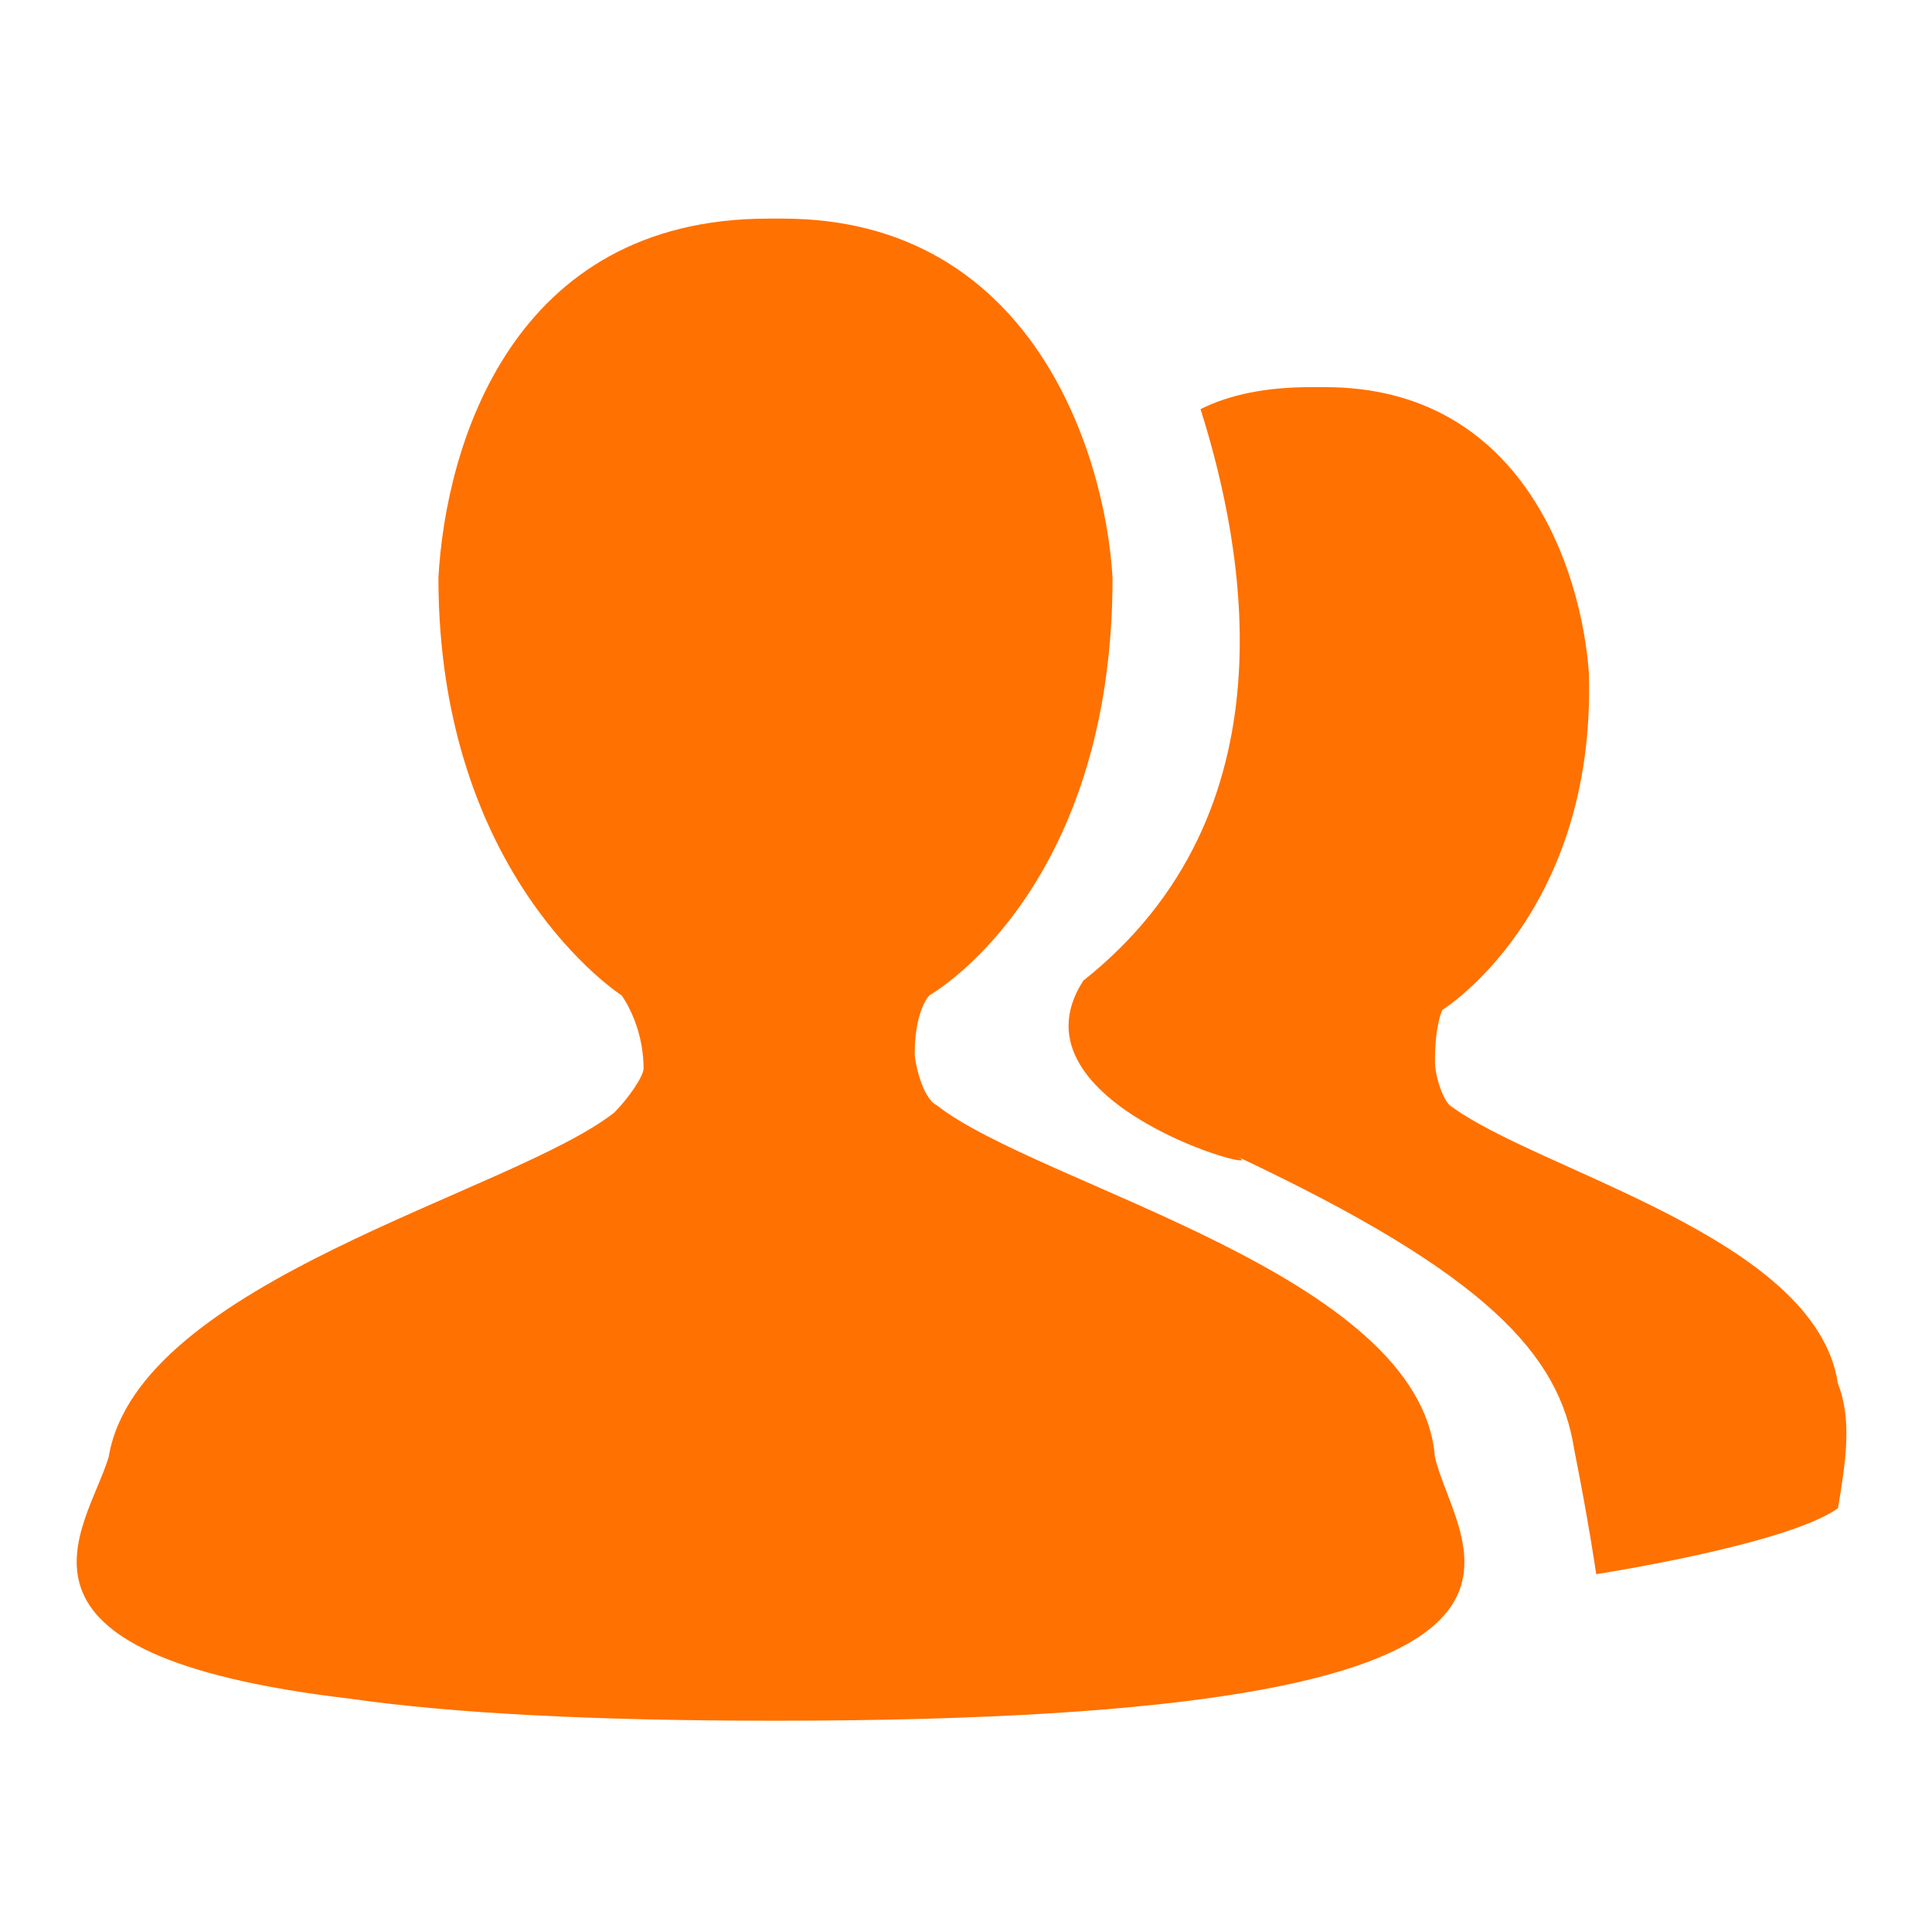 <?xml version="1.0" encoding="utf-8"?>
<!-- Generator: Adobe Illustrator 15.0.0, SVG Export Plug-In . SVG Version: 6.00 Build 0)  -->
<!DOCTYPE svg PUBLIC "-//W3C//DTD SVG 1.1//EN" "http://www.w3.org/Graphics/SVG/1.1/DTD/svg11.dtd">
<svg version="1.1" id="图层_1" xmlns="http://www.w3.org/2000/svg" xmlns:xlink="http://www.w3.org/1999/xlink" x="0px" y="0px"
	 width="70px" height="70px" viewBox="0 0 70 70" enable-background="new 0 0 70 70" xml:space="preserve">
<path fill="#FF7100" d="M66.592,50.133c-0.796-5.311-10.885-7.699-14.07-10.089c-0.266-0.265-0.531-1.062-0.531-1.593
	c0-1.327,0.266-1.858,0.266-1.858s5.576-3.451,5.311-12.212c-0.266-3.717-2.39-10.354-9.558-10.354h-0.531
	c-1.593,0-2.92,0.266-3.981,0.796c1.592,5.044,3.451,14.602-4.248,20.708c-2.92,4.513,7.168,7.168,5.574,6.371
	c9.027,4.248,11.682,7.168,12.213,10.619c0.531,2.655,0.797,4.514,0.797,4.514s6.902-1.063,8.76-2.39
	C66.857,53.053,67.123,51.46,66.592,50.133L66.592,50.133z"/>
<path fill="#FF7100" d="M33.938,40.044c-0.531-0.265-0.796-1.593-0.796-1.858c0-1.593,0.531-2.123,0.531-2.123
	s6.637-3.717,6.637-15.133c-0.266-4.513-2.921-13.009-11.947-13.009h-0.531c-9.292,0-11.681,8.23-11.947,13.009
	c0,10.885,6.637,15.133,6.637,15.133s0.796,1.062,0.796,2.654c0,0.266-0.531,1.063-1.062,1.593C18.54,43.23,5,46.416,3.938,52.787
	c-0.796,2.654-4.778,7.168,8.761,8.762c3.717,0.53,8.761,0.796,15.398,0.796c31.061,0,24.689-6.106,23.893-9.558
	C51.46,46.15,37.654,42.965,33.938,40.044z"/>
</svg>
